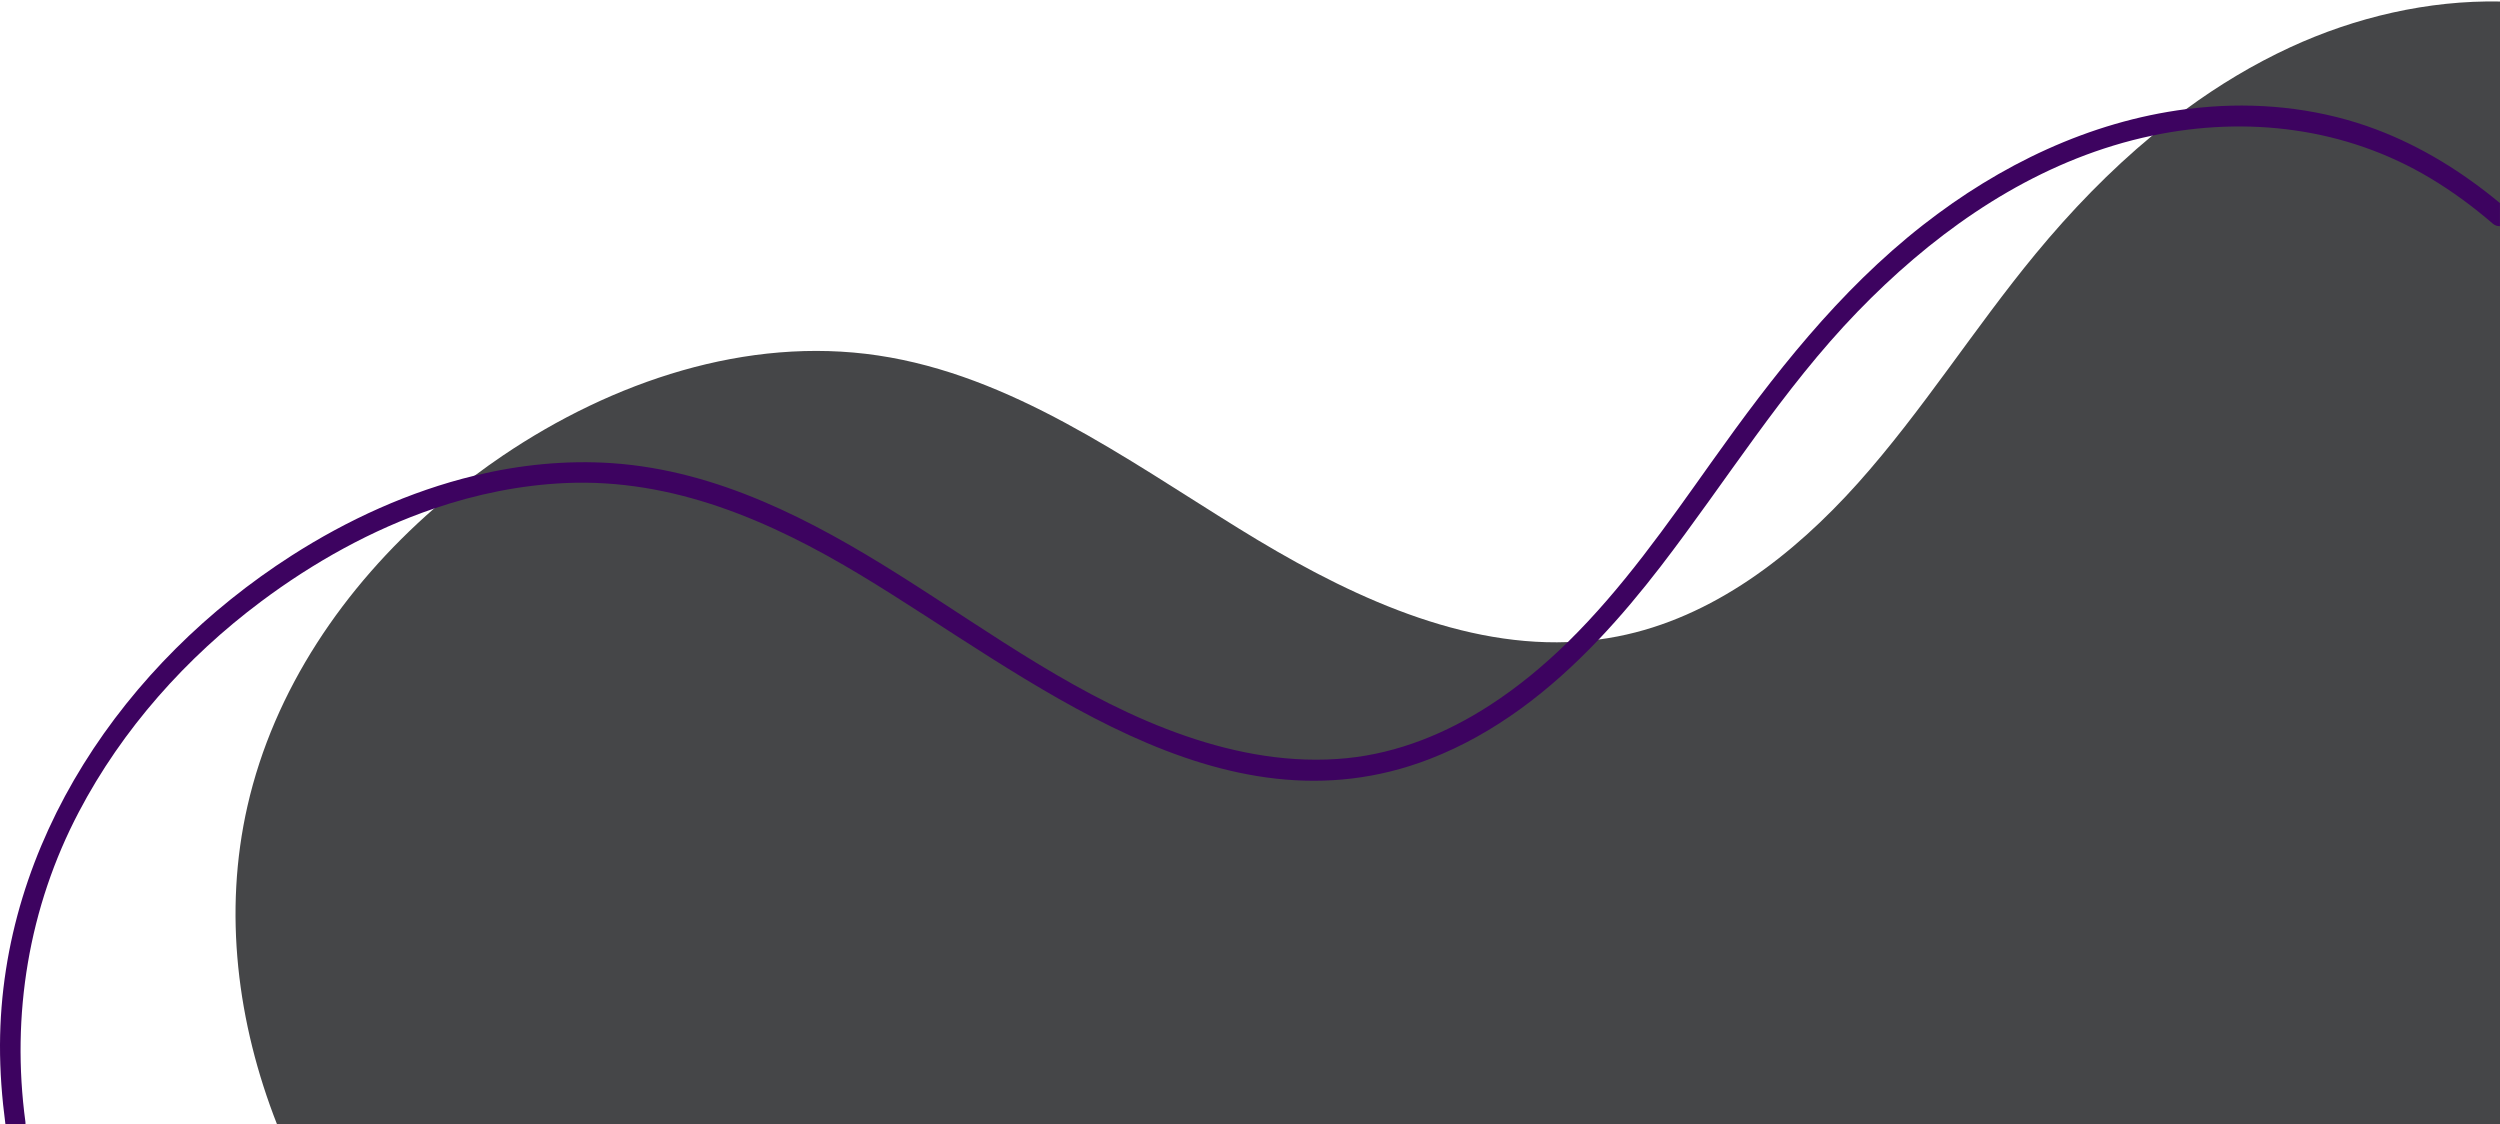 <?xml version="1.0" encoding="UTF-8" standalone="no"?><svg xmlns="http://www.w3.org/2000/svg" xmlns:xlink="http://www.w3.org/1999/xlink" fill="#000000" height="224.9" preserveAspectRatio="xMidYMid meet" version="1" viewBox="-0.0 275.1 500.0 224.9" width="500" zoomAndPan="magnify"><g><g id="change1_1"><path d="M49.49,436.32c5.29-23.25,19.27-43.76,37.33-59.52h0c1.3-1.14,2.63-2.26,3.98-3.35 c1.36-1.1,2.74-2.18,4.15-3.23h0c1.83-1.37,3.69-2.7,5.58-3.98c21.96-14.84,48.85-23.96,75.06-20.05 c26.61,3.97,49.32,20.49,72.2,34.63c19.99,12.37,42.73,23.53,65.77,22.7l0,0c1.01-0.03,2.03-0.09,3.05-0.18 c1.03-0.09,2.07-0.2,3.1-0.33c1.28-0.17,2.56-0.38,3.84-0.63c18.98-3.71,35.14-16.25,48.04-30.66 c12.89-14.41,23.21-30.92,35.52-45.84c7.05-8.55,14.83-16.61,23.36-23.68h0c1.12-0.93,2.25-1.84,3.4-2.74 c1.11-0.87,2.24-1.71,3.37-2.55c6.51-4.77,13.43-8.94,20.77-12.34c13.09-6.05,27.63-9.44,41.99-9.17V500H55.42 C47.43,479.67,44.66,457.52,49.49,436.32z" fill="#454648"/></g><g id="change2_1"><path d="M0,484.04c0.18-40.57,24.9-76.38,58.29-97.8c11.18-7.17,23.64-12.88,36.66-16.02h0 c9-2.17,18.27-3.12,27.55-2.48c21.04,1.46,39.96,11.39,57.48,22.44c18.48,11.65,36.3,24.93,57.16,32.12 c10.33,3.56,21.26,5.53,32.19,4.44c10.27-1.02,19.96-4.98,28.57-10.55c5.7-3.68,10.86-7.97,15.65-12.66l0,0 c10.95-10.73,19.91-23.57,28.76-36.02c12.34-17.36,25.39-34.18,42.28-47.4c15.34-12,33.28-20.69,52.64-23.18 c1.61-0.2,3.23-0.37,4.85-0.49c11.2-0.83,22.64,0.57,33.17,4.55c9.08,3.43,17.3,8.55,24.74,14.73v4.61 c-0.48,0.03-0.99-0.12-1.44-0.51c-3.91-3.37-8.05-6.43-12.48-9.08c-16.91-10.14-36.66-12.49-55.61-8.52h0 c-2.63,0.55-5.24,1.22-7.82,2.01c-19.77,6.03-36.9,18.5-51.14,33.22c-15.01,15.52-26.27,33.93-39.39,50.97 c-3.87,5.02-7.98,9.96-12.39,14.6c-9.61,10.11-20.67,18.81-33.81,23.89c-41.86,16.18-80.26-16.59-113.79-36.8 c-18.04-10.87-37.54-19.35-59.02-18.4c-8.98,0.4-17.79,2.21-26.27,5.09h0c-12.46,4.24-24.2,10.81-34.65,18.63 c-14.94,11.17-27.72,25.5-36.4,42.04C5.73,456.57,2.21,478.11,5.08,499.46c0.02,0.19,0.03,0.37,0.01,0.54h-4 C0.39,494.7-0.02,489.38,0,484.04z" fill="#3d0360"/></g></g></svg>